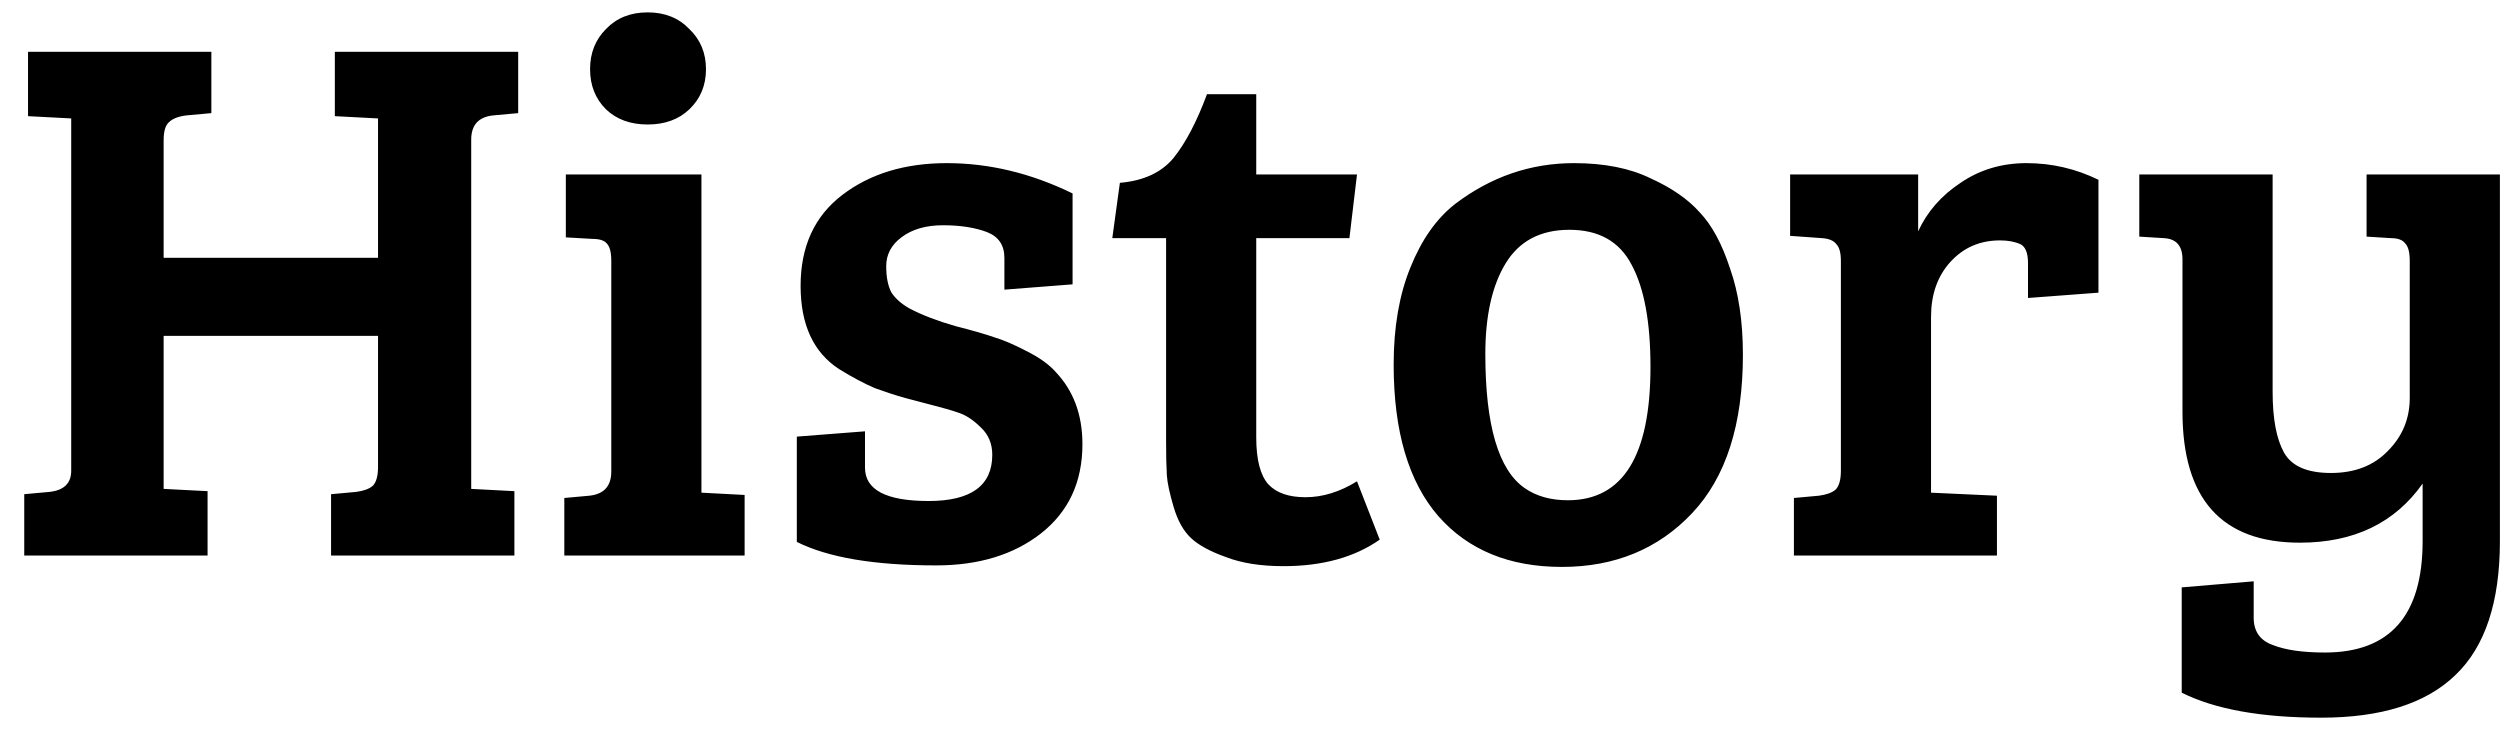 <svg width="99" height="29" viewBox="0 0 99 29" fill="none" xmlns="http://www.w3.org/2000/svg">
<path d="M14.97 18.49V13.3H6.48V19.36L8.22 19.45V22H0.96V19.57L1.95 19.48C2.53 19.42 2.82 19.14 2.82 18.64V4.69L1.11 4.6V2.05H8.37V4.48L7.38 4.57C7.06 4.61 6.83 4.7 6.69 4.84C6.55 4.96 6.48 5.2 6.48 5.56V10.21H14.97V4.69L13.26 4.6V2.05H20.52V4.48L19.53 4.57C18.95 4.63 18.66 4.95 18.66 5.53V19.36L20.37 19.45V22H13.11V19.57L14.1 19.48C14.4 19.44 14.62 19.36 14.76 19.24C14.9 19.1 14.97 18.85 14.97 18.49ZM27.777 6.91V19.51L29.487 19.6V22H22.347V19.72L23.337 19.63C23.917 19.57 24.207 19.25 24.207 18.67V10.33C24.207 9.99 24.147 9.76 24.027 9.64C23.927 9.52 23.737 9.46 23.457 9.46L22.407 9.4V6.91H27.777ZM23.997 4.33C23.577 3.91 23.367 3.38 23.367 2.74C23.367 2.1 23.577 1.57 23.997 1.15C24.417 0.71 24.967 0.49 25.647 0.49C26.327 0.49 26.877 0.71 27.297 1.15C27.737 1.57 27.957 2.1 27.957 2.74C27.957 3.38 27.737 3.91 27.297 4.33C26.877 4.73 26.327 4.93 25.647 4.93C24.967 4.93 24.417 4.73 23.997 4.33ZM39.084 9.19C38.604 9.01 38.024 8.92 37.344 8.92C36.664 8.92 36.114 9.08 35.694 9.4C35.294 9.7 35.094 10.08 35.094 10.54C35.094 10.98 35.164 11.33 35.304 11.59C35.464 11.83 35.704 12.04 36.024 12.22C36.524 12.48 37.124 12.71 37.824 12.91C38.524 13.09 39.044 13.24 39.384 13.36C39.724 13.46 40.144 13.64 40.644 13.9C41.164 14.16 41.554 14.44 41.814 14.74C42.514 15.48 42.864 16.43 42.864 17.59C42.864 19.09 42.314 20.27 41.214 21.13C40.134 21.97 38.754 22.39 37.074 22.39C34.634 22.39 32.794 22.08 31.554 21.46V17.29L34.254 17.08V18.52C34.254 19.4 35.094 19.84 36.774 19.84C38.454 19.84 39.294 19.23 39.294 18.01C39.294 17.57 39.144 17.21 38.844 16.93C38.564 16.65 38.284 16.46 38.004 16.36C37.724 16.26 37.384 16.16 36.984 16.06C36.604 15.96 36.224 15.86 35.844 15.76C35.484 15.66 35.084 15.53 34.644 15.37C34.224 15.19 33.754 14.94 33.234 14.62C32.214 13.96 31.704 12.86 31.704 11.32C31.704 9.76 32.254 8.56 33.354 7.72C34.454 6.88 35.834 6.46 37.494 6.46C39.174 6.46 40.834 6.86 42.474 7.66V11.26L39.774 11.47V10.21C39.774 9.71 39.544 9.37 39.084 9.19ZM47.797 3.73H49.747V6.91H53.737L53.437 9.43H49.747V17.32C49.747 18.2 49.907 18.82 50.227 19.18C50.547 19.52 51.037 19.69 51.697 19.69C52.377 19.69 53.057 19.48 53.737 19.06L54.637 21.37C53.637 22.07 52.367 22.42 50.827 22.42C49.927 22.42 49.167 22.3 48.547 22.06C47.927 21.84 47.467 21.59 47.167 21.31C46.867 21.03 46.637 20.62 46.477 20.08C46.317 19.54 46.227 19.12 46.207 18.82C46.187 18.5 46.177 18.04 46.177 17.44V9.43H44.047L44.347 7.24C45.287 7.16 45.997 6.83 46.477 6.25C46.957 5.65 47.397 4.81 47.797 3.73ZM62.089 19.81C64.269 19.81 65.359 18.05 65.359 14.53C65.359 12.75 65.109 11.4 64.609 10.48C64.129 9.56 63.309 9.1 62.149 9.1C61.009 9.1 60.169 9.54 59.629 10.42C59.089 11.3 58.819 12.5 58.819 14.02C58.819 16.84 59.339 18.61 60.379 19.33C60.839 19.65 61.409 19.81 62.089 19.81ZM55.189 14.44C55.189 12.96 55.409 11.68 55.849 10.6C56.289 9.5 56.879 8.66 57.619 8.08C59.039 7 60.609 6.46 62.329 6.46C63.529 6.46 64.539 6.66 65.359 7.06C66.199 7.44 66.849 7.89 67.309 8.41C67.789 8.91 68.189 9.65 68.509 10.63C68.849 11.59 69.019 12.73 69.019 14.05C69.019 16.81 68.349 18.9 67.009 20.32C65.669 21.74 63.949 22.45 61.849 22.45C59.769 22.45 58.139 21.78 56.959 20.44C55.779 19.08 55.189 17.08 55.189 14.44ZM72.899 18.64V10.33C72.899 10.01 72.839 9.79 72.719 9.67C72.619 9.53 72.429 9.45 72.149 9.43L70.889 9.34V6.91H75.959V9.16C76.319 8.38 76.879 7.74 77.639 7.24C78.399 6.72 79.269 6.46 80.249 6.46C81.249 6.46 82.199 6.68 83.099 7.12V11.59L80.309 11.8V10.42C80.309 10.02 80.209 9.77 80.009 9.67C79.789 9.57 79.519 9.52 79.199 9.52C78.399 9.52 77.739 9.81 77.219 10.39C76.719 10.95 76.469 11.67 76.469 12.55V19.51L79.079 19.63V22H71.039V19.72L72.029 19.63C72.329 19.59 72.549 19.51 72.689 19.39C72.829 19.25 72.899 19 72.899 18.64ZM95.936 21.43V19.15C94.836 20.71 93.216 21.49 91.076 21.49C87.976 21.49 86.426 19.76 86.426 16.3V10.27C86.426 9.73 86.176 9.45 85.676 9.43L84.716 9.37V6.91H89.996V15.52C89.996 16.58 90.146 17.38 90.446 17.92C90.746 18.46 91.366 18.73 92.306 18.73C93.246 18.73 93.996 18.44 94.556 17.86C95.136 17.28 95.426 16.58 95.426 15.76V10.33C95.426 9.99 95.366 9.76 95.246 9.64C95.146 9.5 94.956 9.43 94.676 9.43L93.716 9.37V6.91H98.996V21.43C98.996 23.85 98.406 25.62 97.226 26.74C96.066 27.86 94.296 28.42 91.916 28.42C89.556 28.42 87.716 28.09 86.396 27.43V23.26L89.246 23.02V24.46C89.246 25 89.496 25.36 89.996 25.54C90.496 25.74 91.186 25.84 92.066 25.84C94.646 25.84 95.936 24.37 95.936 21.43Z" fill="black"/>
</svg>
